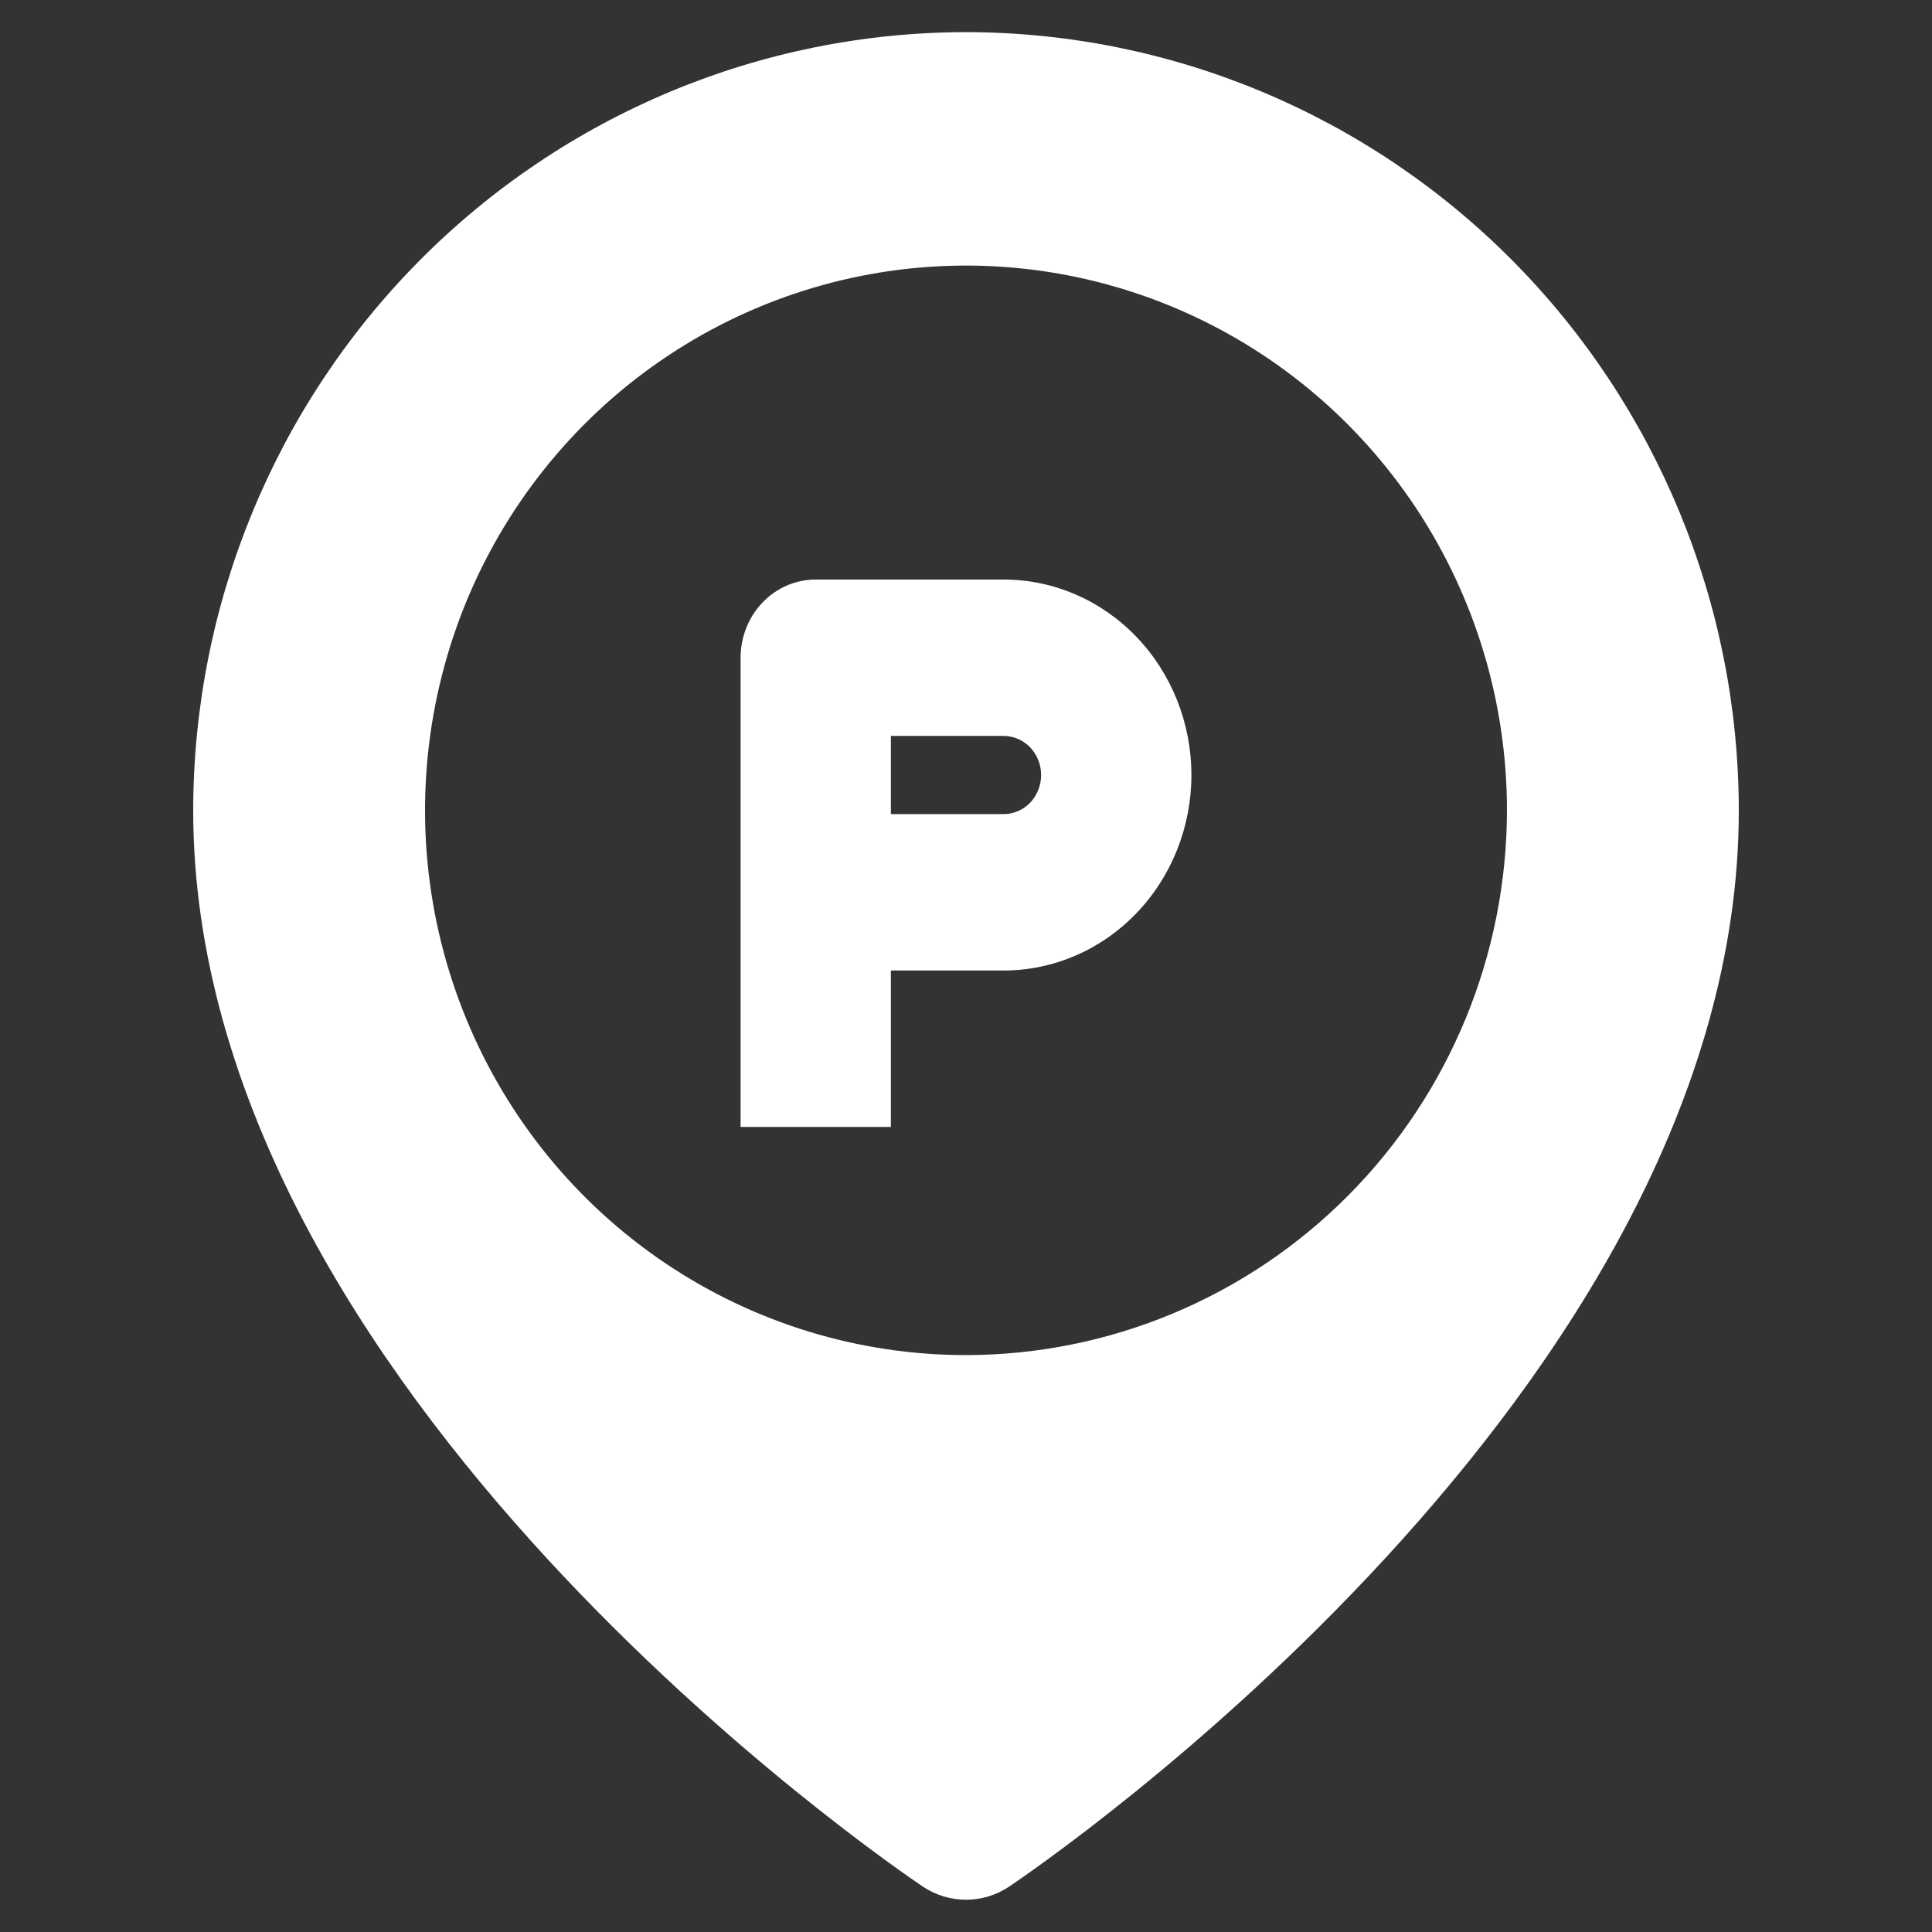 <svg width="60" height="60" viewBox="0 0 60 60" fill="none" xmlns="http://www.w3.org/2000/svg">
<rect x="0" y="0" width="60" height="60" fill="#333333" stroke="none"/>
<path d="M30 0.998C23.637 1.005 17.537 3.553 13.037 8.084C8.538 12.615 6.007 18.758 6 25.166C6 43.172 27.743 57.975 28.669 58.596C29.064 58.858 29.527 58.998 30 58.998C30.473 58.998 30.936 58.858 31.331 58.596C32.257 57.975 54 43.172 54 25.166C53.993 18.758 51.462 12.615 46.963 8.084C42.463 3.553 36.363 1.005 30 0.998ZM30 42.084C26.677 42.084 23.429 41.092 20.666 39.233C17.904 37.374 15.75 34.732 14.479 31.64C13.207 28.549 12.875 25.147 13.523 21.866C14.171 18.584 15.771 15.569 18.121 13.203C20.47 10.837 23.464 9.226 26.723 8.573C29.981 7.92 33.359 8.255 36.429 9.536C39.499 10.816 42.123 12.985 43.969 15.767C45.815 18.549 46.8 21.82 46.8 25.166C46.795 29.651 45.023 33.952 41.874 37.123C38.724 40.295 34.454 42.079 30 42.084Z" fill="white"/>
<path d="M31.167 17.998H25.333C24.715 17.998 24.121 18.253 23.683 18.709C23.246 19.164 23 19.782 23 20.426V34.998H27.667V30.14H31.167C32.714 30.14 34.197 29.501 35.291 28.362C36.385 27.224 37 25.679 37 24.069C37 22.459 36.385 20.915 35.291 19.776C34.197 18.637 32.714 17.998 31.167 17.998ZM31.167 25.283H27.667V22.855H31.167C31.476 22.855 31.773 22.983 31.992 23.21C32.21 23.438 32.333 23.747 32.333 24.069C32.333 24.391 32.21 24.7 31.992 24.928C31.773 25.155 31.476 25.283 31.167 25.283Z" fill="white"/>
</svg>
